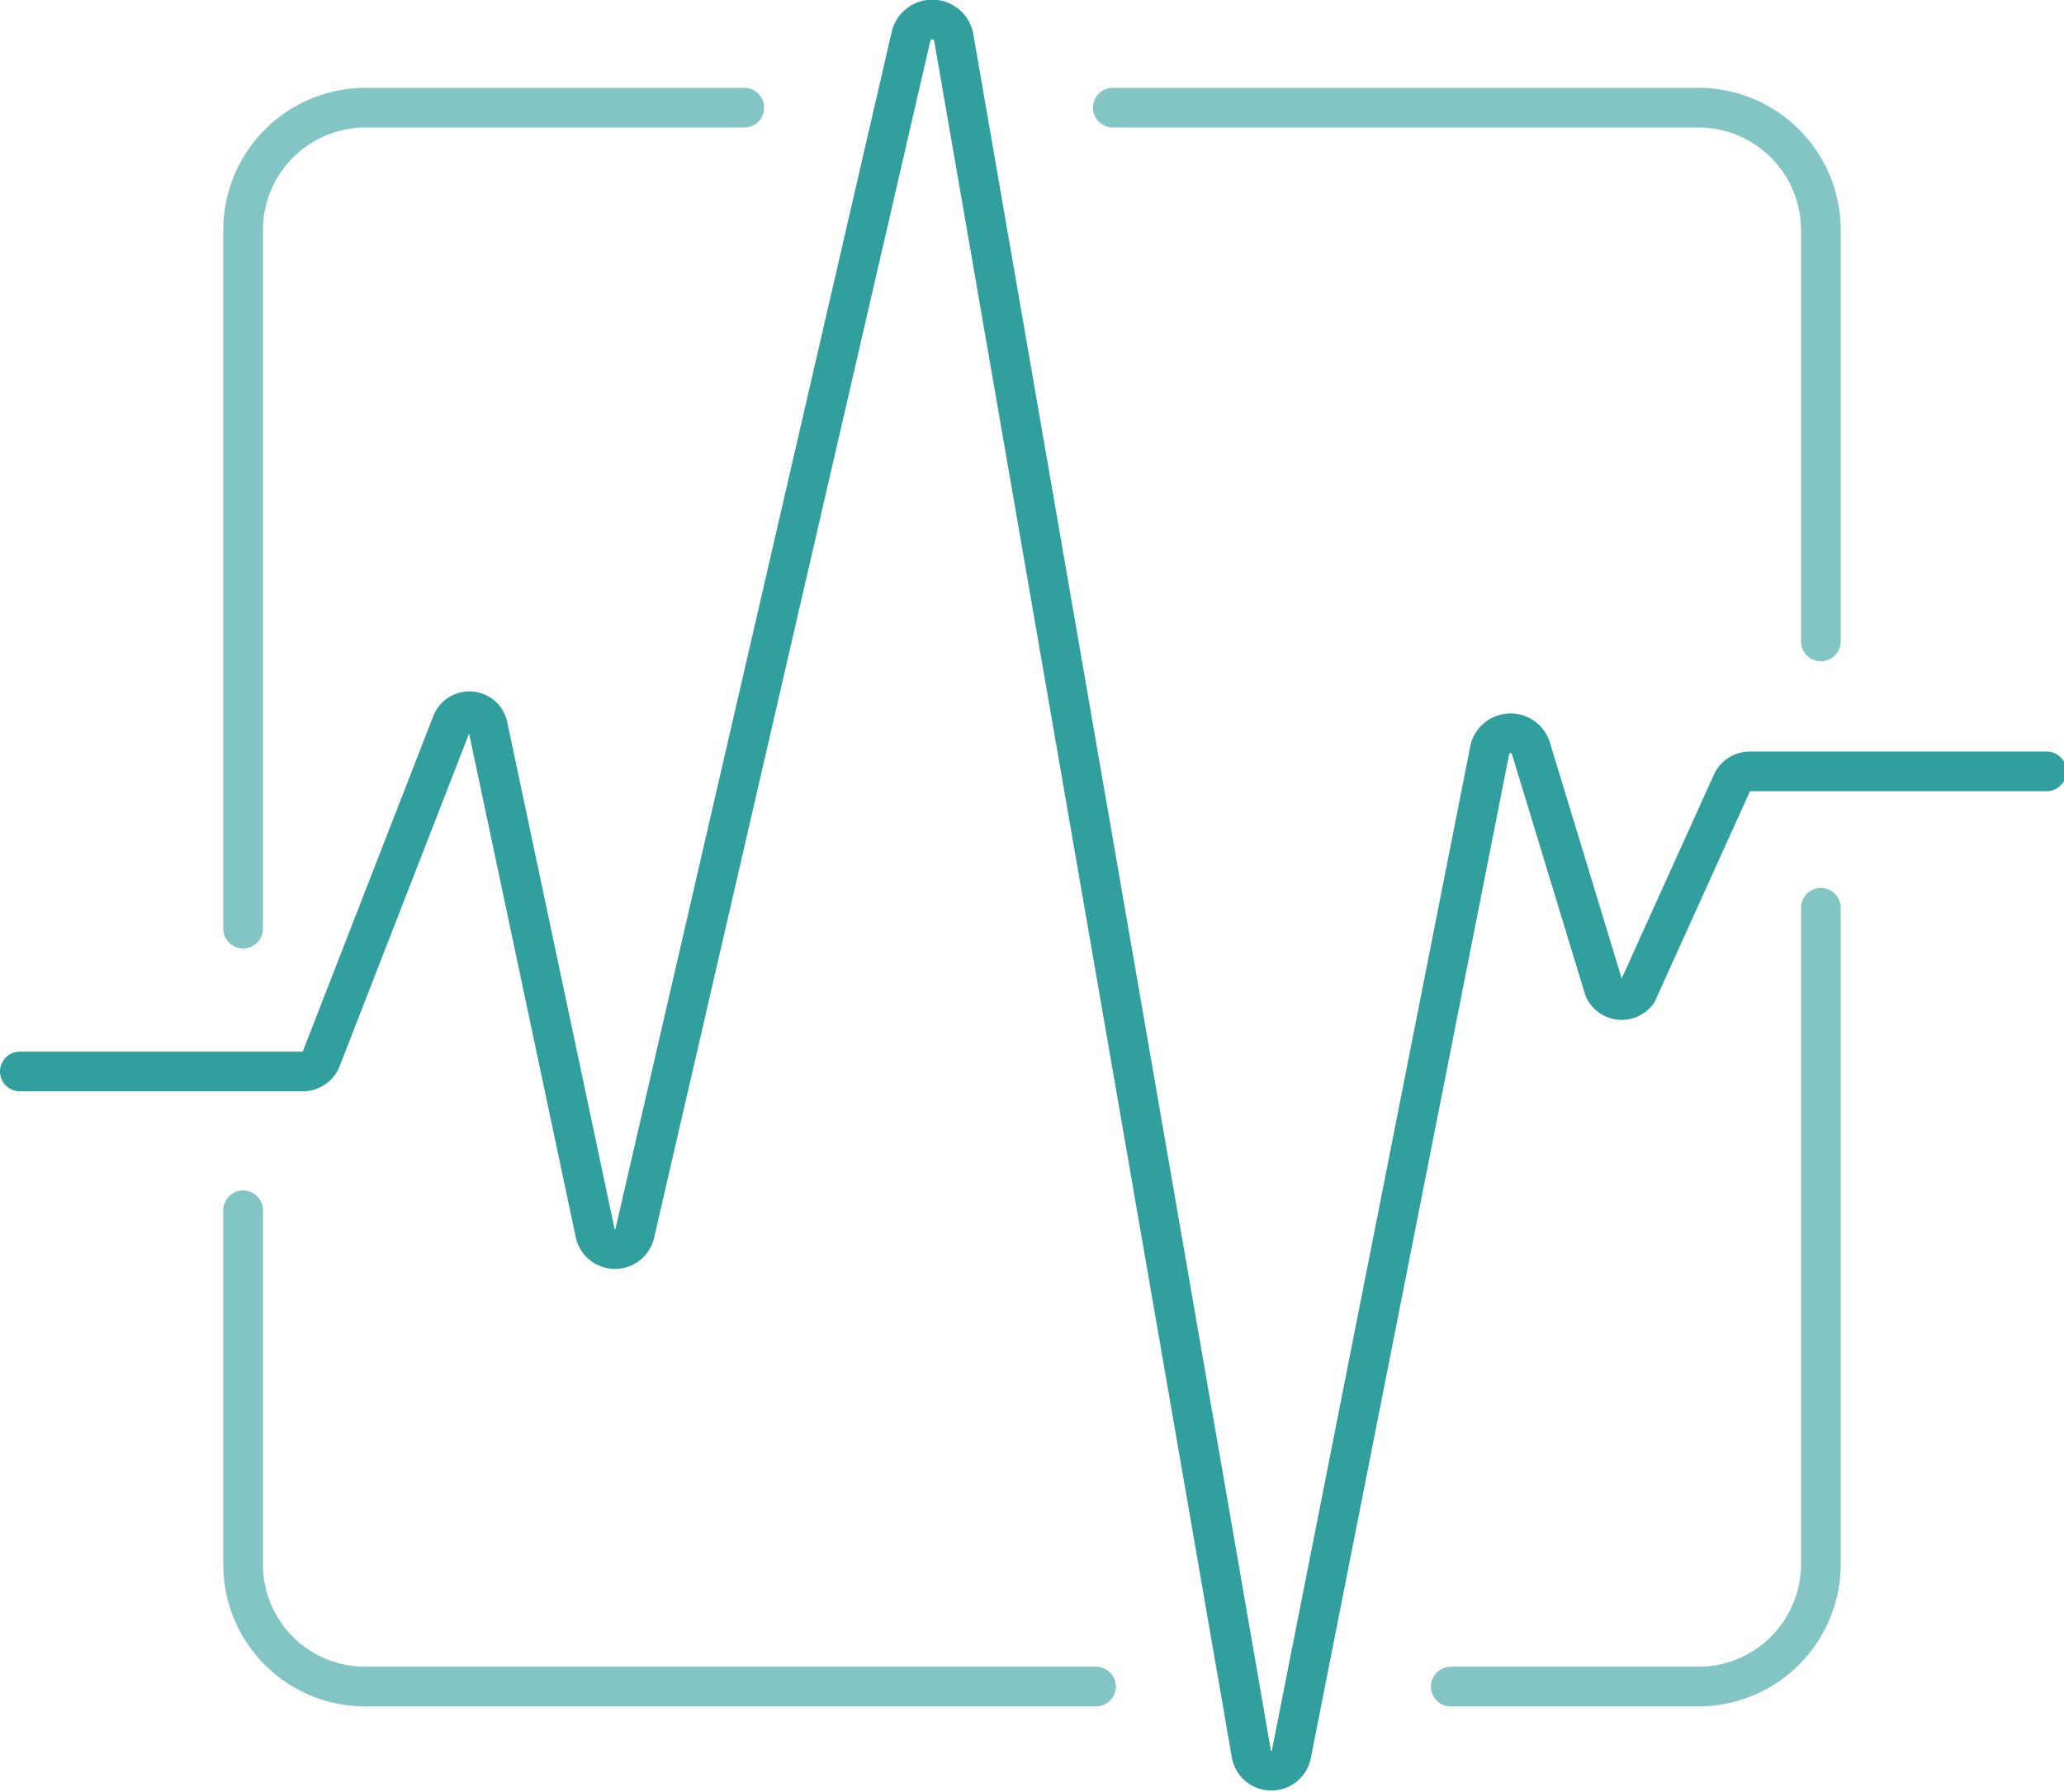 <svg xmlns="http://www.w3.org/2000/svg" viewBox="0 0 41.6 36.12"><defs><style>.cls-1,.cls-2{fill:none;stroke:#319f9e;stroke-linecap:round;stroke-width:0.8px;}.cls-1{stroke-miterlimit:10;opacity:0.6;}.cls-2{stroke-linejoin:round;}</style></defs><title>Monitoring the System State_1</title><g id="Ebene_2" data-name="Ebene 2"><g id="Ebene_1-2" data-name="Ebene 1"><path class="cls-1" d="M22.09,34H7.36A2.46,2.46,0,0,1,4.9,31.52V24.4"/><path class="cls-1" d="M36.7,18.3V31.52A2.47,2.47,0,0,1,34.24,34h-5"/><path class="cls-1" d="M22.43,2.17H34.24A2.47,2.47,0,0,1,36.7,4.64v8.29"/><path class="cls-1" d="M4.9,18.72V4.64A2.47,2.47,0,0,1,7.36,2.17H15"/><path class="cls-2" d="M.4,21.6H6.11a.4.4,0,0,0,.37-.27l2.63-6.76a.38.38,0,0,1,.72.06L12,24.88a.41.41,0,0,0,.79,0L18.36.74a.44.44,0,0,1,.86,0l6,34.61a.41.41,0,0,0,.81,0l4-20.25a.43.43,0,0,1,.83,0l1.47,4.83A.39.39,0,0,0,33,20L34.9,15.8a.4.4,0,0,1,.35-.25h6"/></g></g></svg>